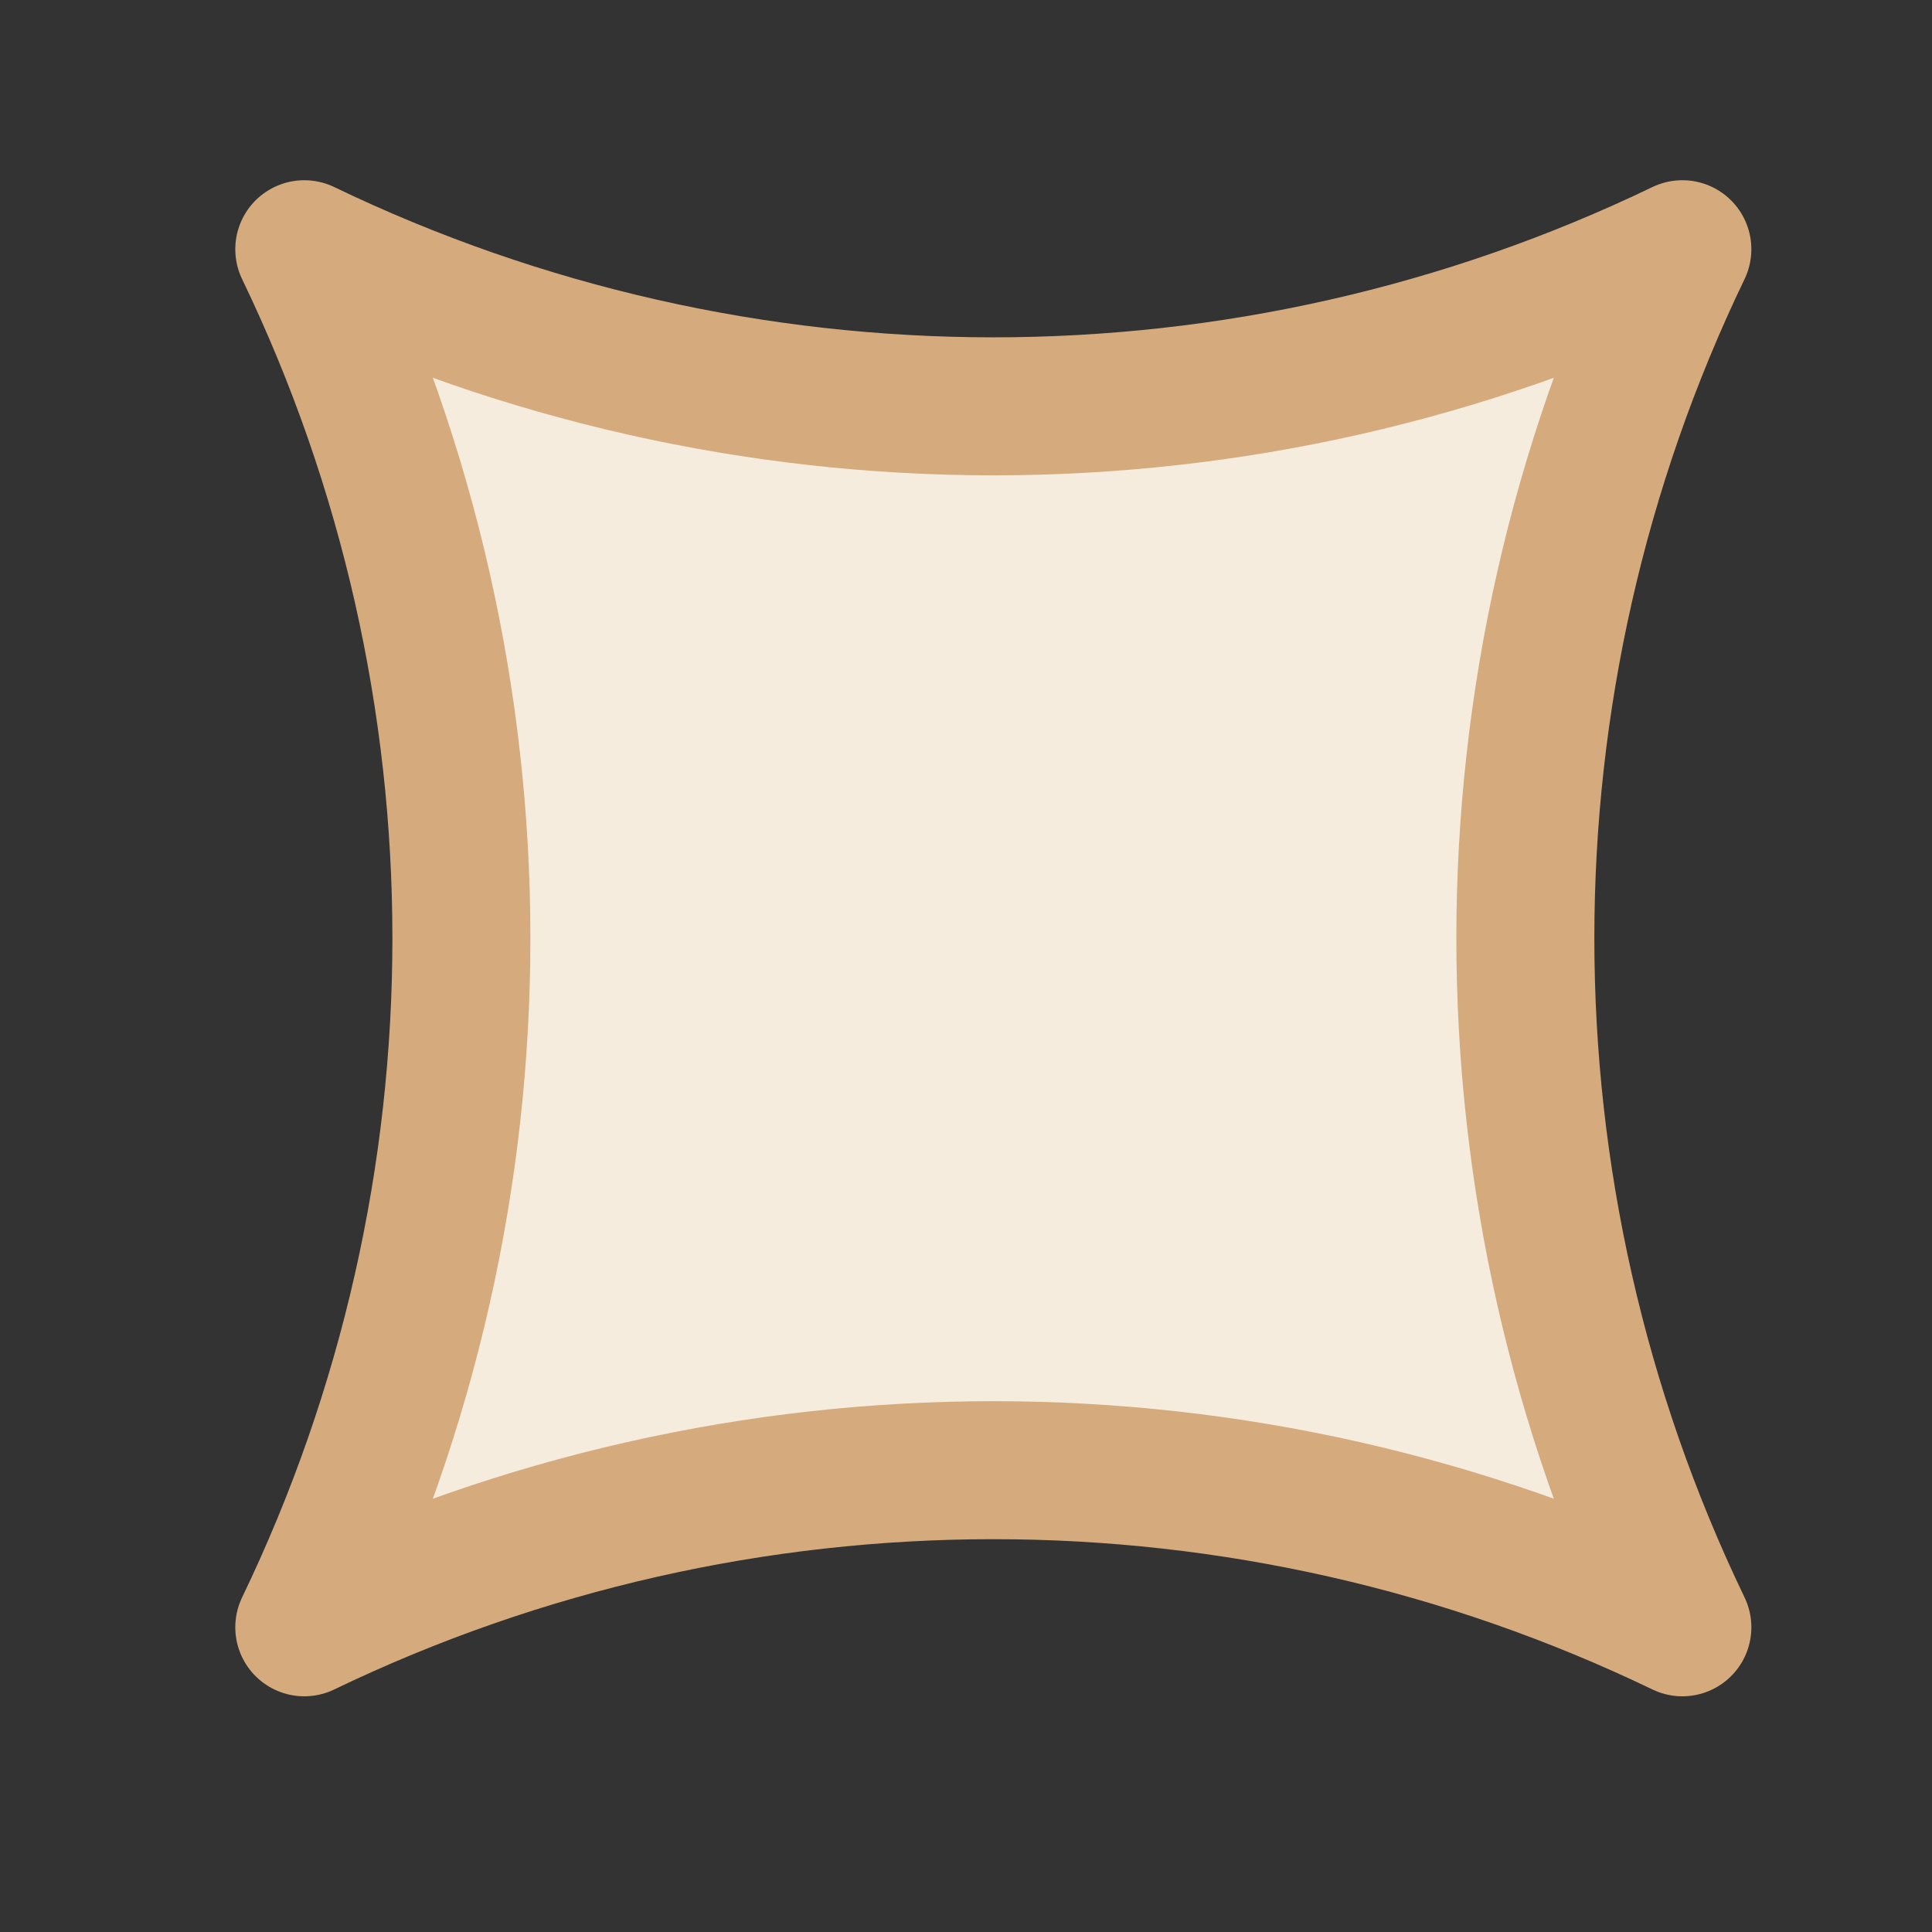<svg width="14" height="14" viewBox="0 0 14 14" fill="none" xmlns="http://www.w3.org/2000/svg">
<rect x="0" y="0" width="14" height="14" fill="#333333" stroke="none"/>
<path d="M2.205 1.806C5.357 3.324 9.04 3.324 12.191 1.806C10.674 4.957 10.674 8.641 12.191 11.792C9.04 10.274 5.357 10.274 2.205 11.792C3.723 8.641 3.723 4.957 2.205 1.806Z" fill="#F6ECDE" stroke="#D5AB7E" stroke-linejoin="round"/>
</svg>
